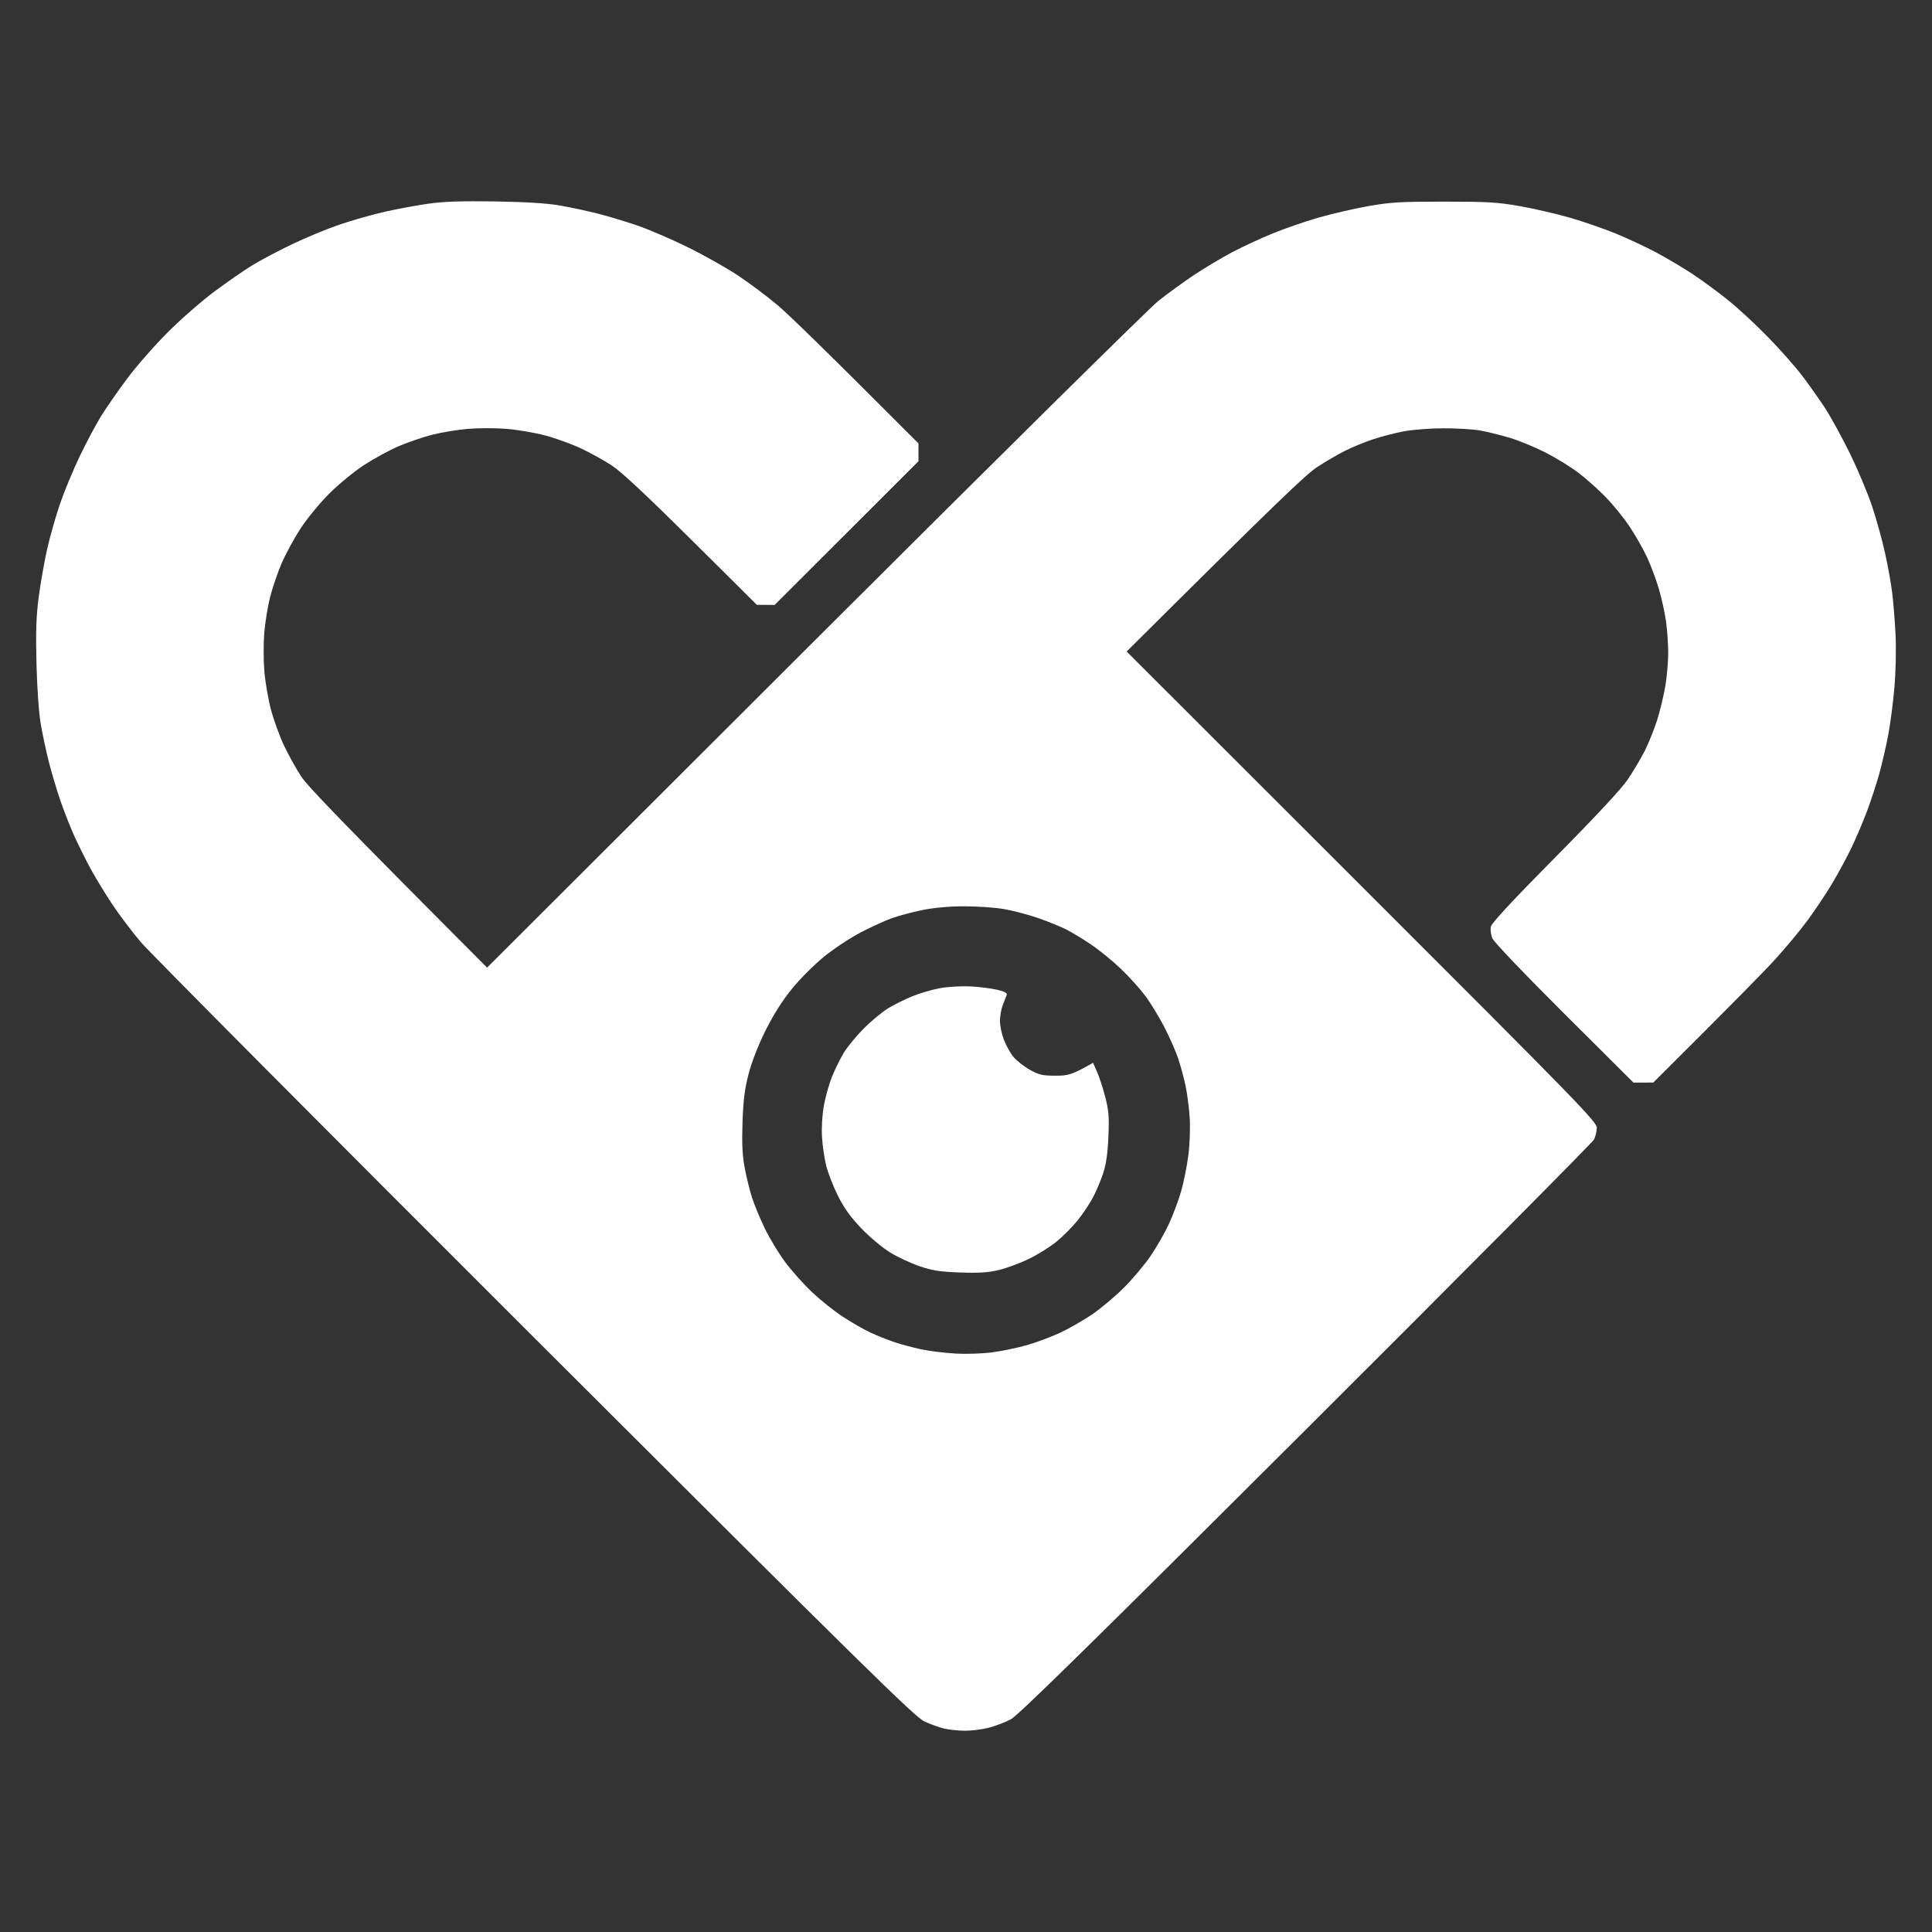 <?xml version="1.0" encoding="UTF-8" standalone="no" ?>
<!DOCTYPE svg PUBLIC "-//W3C//DTD SVG 1.1//EN" "http://www.w3.org/Graphics/SVG/1.1/DTD/svg11.dtd">
<svg xmlns="http://www.w3.org/2000/svg" xmlns:xlink="http://www.w3.org/1999/xlink" version="1.1" width="1080" height="1080" viewBox="0 0 1080 1080" xml:space="preserve">
<rect x="0" y="0" width="1080" height="1080" fill="#333333" stroke="none"/>
<desc>Created with Fabric.js 5.2.4</desc>
<defs>
</defs>
<rect x="0" y="0" width="100%" height="100%" fill="transparent"></rect>
<g transform="matrix(1 0 0 1 540 540)" id="06a3368e-7ca1-4925-9cac-4124a44dd4b6"  >
<rect style="stroke: none; stroke-width: 1; stroke-dasharray: none; stroke-linecap: butt; stroke-dashoffset: 0; stroke-linejoin: miter; stroke-miterlimit: 4; fill: rgb(255,255,255); fill-rule: nonzero; opacity: 1; visibility: hidden;" vector-effect="non-scaling-stroke"  x="-540" y="-540" rx="0" ry="0" width="1080" height="1080" />
</g>
<g transform="matrix(1 0 0 1 540 540)" id="8626a77e-f082-4ab3-a0a7-aeb497f4b92b"  >
</g>
<g transform="matrix(1.3 0 0 1.3 540 540)" id="37be8c3a-dccb-416e-9ac6-9872fbc73fdd"  >
<path style="stroke: rgb(0,0,0); stroke-width: 0; stroke-dasharray: none; stroke-linecap: butt; stroke-dashoffset: 0; stroke-linejoin: miter; stroke-miterlimit: 4; fill: rgb(255,255,255); fill-rule: nonzero; opacity: 1;" vector-effect="non-scaling-stroke"  transform=" translate(-399.95, -329.14)" d="M 197.44 0.38 C 210.46 0.58 219.78 1.16 225.16 2.09 C 229.62 2.86 236.91 4.41 241.36 5.54 C 245.82 6.67 253.49 8.97 258.42 10.65 C 263.35 12.33 273.13 16.54 280.17 19.99 C 287.21 23.44 296.99 28.95 301.92 32.23 C 306.85 35.51 314.52 41.26 318.98 45.02 C 323.44 48.78 338.88 63.68 379.51 104.42 L 379.52 112.09 L 317.67 173.88 L 310.02 173.84 L 281.88 145.88 C 263.04 127.17 251.76 116.62 247.76 113.99 C 244.48 111.83 238.53 108.53 234.54 106.64 C 230.55 104.76 223.64 102.24 219.19 101.05 C 214.73 99.86 207.25 98.57 202.56 98.18 C 197.87 97.79 190.39 97.78 185.93 98.15 C 181.47 98.52 174.57 99.65 170.58 100.65 C 166.59 101.66 160.07 103.88 156.08 105.59 C 152.09 107.3 145.38 110.95 141.15 113.69 C 136.93 116.43 130.17 121.98 126.12 126.03 C 122.08 130.07 116.52 136.83 113.78 141.05 C 111.03 145.27 107.39 151.98 105.67 155.97 C 103.96 159.95 101.73 166.47 100.72 170.46 C 99.71 174.44 98.59 181.35 98.21 185.8 C 97.84 190.25 97.85 197.73 98.24 202.42 C 98.63 207.11 99.92 214.59 101.12 219.04 C 102.31 223.49 104.83 230.4 106.71 234.38 C 108.59 238.36 111.9 244.31 114.05 247.59 C 116.8 251.78 129.29 264.91 194.02 329.84 L 334.74 189.35 C 412.14 112.08 478.73 46.27 482.71 43.11 C 486.7 39.95 493.61 34.93 498.06 31.97 C 502.52 29 509.81 24.64 514.26 22.29 C 518.72 19.93 526.58 16.28 531.74 14.17 C 536.9 12.06 545.73 9 551.36 7.38 C 556.99 5.76 566.58 3.53 572.68 2.44 C 582.37 0.71 586.5 0.46 605.52 0.46 C 624.53 0.46 628.66 0.71 638.36 2.44 C 644.46 3.53 654.05 5.75 659.68 7.38 C 665.31 9 674.14 12.06 679.3 14.17 C 684.46 16.28 692.33 19.96 696.78 22.34 C 701.24 24.72 708.14 28.81 712.13 31.43 C 716.12 34.05 723.03 39.11 727.48 42.68 C 731.94 46.25 739.82 53.55 745 58.89 C 750.18 64.23 756.75 71.67 759.59 75.42 C 762.43 79.17 766.77 85.31 769.24 89.06 C 771.7 92.81 776.54 101.63 779.99 108.66 C 783.44 115.69 787.79 126.05 789.65 131.67 C 791.51 137.3 794 146.31 795.18 151.7 C 796.37 157.09 797.74 164.76 798.23 168.75 C 798.72 172.73 799.37 180.79 799.66 186.65 C 799.96 192.68 799.76 202.48 799.18 209.24 C 798.63 215.8 797.4 225.2 796.45 230.12 C 795.5 235.04 793.77 242.52 792.59 246.74 C 791.41 250.96 789.08 258.05 787.41 262.51 C 785.74 266.96 782.73 274.06 780.71 278.28 C 778.69 282.5 774.85 289.59 772.17 294.05 C 769.49 298.5 764.73 305.6 761.6 309.82 C 758.47 314.04 752.24 321.52 747.75 326.44 C 743.26 331.36 729.67 345.26 695.49 379.26 L 686.96 379.27 L 657.23 349.66 C 640.29 332.79 626.99 318.86 626.31 317.28 C 625.64 315.71 625.35 313.49 625.66 312.17 C 626.02 310.61 635.21 300.72 653.2 282.55 C 670.85 264.72 681.71 253.06 684.54 248.88 C 686.92 245.36 690.22 239.8 691.87 236.52 C 693.52 233.24 695.87 227.39 697.1 223.52 C 698.33 219.65 699.91 213.13 700.62 209.03 C 701.33 204.93 701.9 198.41 701.9 194.54 C 701.9 190.67 701.47 184.54 700.96 180.9 C 700.45 177.27 699.07 171.03 697.91 167.05 C 696.75 163.07 694.46 156.93 692.82 153.41 C 691.19 149.89 687.8 143.95 685.31 140.2 C 682.81 136.45 678.13 130.68 674.91 127.39 C 671.69 124.09 666.37 119.37 663.09 116.9 C 659.81 114.43 653.47 110.55 649.02 108.28 C 644.56 106.01 637.66 103.17 633.67 101.98 C 629.68 100.79 623.93 99.38 620.88 98.85 C 617.83 98.32 610.73 97.9 605.1 97.92 C 599.47 97.94 591.8 98.54 588.04 99.26 C 584.29 99.98 578.34 101.53 574.82 102.71 C 571.3 103.88 565.93 106.1 562.88 107.63 C 559.83 109.16 554.46 112.3 550.94 114.6 C 546.21 117.7 534.71 128.57 469.03 193.91 L 570.11 294.91 C 662.81 387.53 671.19 396.14 671.19 398.68 C 671.19 400.2 670.64 402.5 669.97 403.79 C 669.3 405.08 613.55 461.2 546.09 528.5 C 453.45 620.91 422.39 651.41 419.17 653.1 C 416.82 654.33 412.6 655.94 409.79 656.67 C 406.98 657.4 402.37 657.99 399.56 657.98 C 396.75 657.97 392.72 657.55 390.6 657.06 C 388.49 656.57 384.65 655.19 382.07 653.99 C 377.98 652.1 356.44 630.92 214.62 489.34 C 125.11 399.98 48.79 323.22 45.03 318.77 C 41.27 314.32 35.77 307.03 32.82 302.58 C 29.86 298.13 25.76 291.41 23.71 287.66 C 21.66 283.91 18.5 277.58 16.68 273.6 C 14.86 269.62 12.07 262.52 10.47 257.83 C 8.87 253.14 6.64 245.66 5.52 241.21 C 4.39 236.76 2.84 229.47 2.08 225.02 C 1.26 220.23 0.51 209.62 0.25 199.02 C -0.09 185.25 0.13 178.66 1.21 170.47 C 1.98 164.61 3.6 155.41 4.81 150.01 C 6.02 144.62 8.52 135.8 10.37 130.41 C 12.22 125.02 16.04 115.81 18.85 109.95 C 21.67 104.09 25.74 96.42 27.9 92.9 C 30.06 89.38 35.12 82.1 39.13 76.71 C 43.14 71.32 51.04 62.3 56.68 56.66 C 62.32 51.02 71.35 43.13 76.74 39.12 C 82.13 35.11 89.43 30.06 92.94 27.9 C 96.46 25.74 104.13 21.67 110 18.85 C 115.86 16.04 125.07 12.22 130.47 10.37 C 135.86 8.52 144.69 6.02 150.09 4.8 C 155.48 3.59 163.93 2.02 168.85 1.33 C 175.34 0.41 183.2 0.15 197.42 0.37 z M 368.02 308.6 C 365.21 309.61 359.26 312.32 354.8 314.63 C 350.34 316.94 343.27 321.6 339.09 324.98 C 334.91 328.36 328.66 334.58 325.22 338.8 C 321.07 343.89 317.23 349.92 313.84 356.7 C 310.67 363.05 307.88 370.16 306.5 375.45 C 304.77 382.05 304.18 386.76 303.85 396.33 C 303.54 405.52 303.78 410.55 304.79 415.93 C 305.54 419.91 306.95 425.67 307.93 428.71 C 308.91 431.76 311.37 437.7 313.4 441.92 C 315.43 446.14 319.37 452.66 322.16 456.41 C 324.95 460.16 330.17 466.01 333.77 469.41 C 337.37 472.81 343.28 477.54 346.92 479.91 C 350.56 482.29 355.83 485.33 358.65 486.66 C 361.46 487.99 366.17 489.88 369.1 490.86 C 372.03 491.84 377.21 493.23 380.61 493.96 C 384.01 494.69 390.63 495.51 395.32 495.78 C 400.27 496.07 407.07 495.84 411.52 495.23 C 415.74 494.66 422.46 493.24 426.45 492.08 C 430.44 490.92 436.77 488.54 440.52 486.79 C 444.27 485.04 450.41 481.52 454.17 478.97 C 457.92 476.41 464.06 471.25 467.82 467.5 C 471.57 463.75 476.74 457.61 479.3 453.86 C 481.86 450.11 485.38 443.97 487.13 440.22 C 488.88 436.47 491.25 430.14 492.41 426.16 C 493.57 422.18 494.99 415.08 495.58 410.39 C 496.19 405.49 496.43 398.61 496.13 394.2 C 495.85 389.98 495.04 383.84 494.34 380.56 C 493.64 377.28 492.24 372.1 491.24 369.05 C 490.23 366 487.53 359.87 485.24 355.41 C 482.94 350.96 479.19 344.82 476.89 341.77 C 474.6 338.72 469.89 333.53 466.43 330.24 C 462.97 326.94 457.27 322.3 453.75 319.92 C 450.23 317.54 445.43 314.62 443.09 313.44 C 440.74 312.26 435.37 310.07 431.15 308.59 C 426.93 307.11 420.21 305.33 416.22 304.65 C 412.23 303.96 404.36 303.44 398.74 303.47 C 392.23 303.51 385.71 304.13 380.83 305.15 C 376.61 306.04 370.85 307.58 368.04 308.59 z M 401.71 337.91 C 405.7 338.1 410.99 338.77 413.46 339.38 C 416.93 340.24 417.83 340.79 417.4 341.78 C 417.09 342.48 416.33 344.4 415.71 346.04 C 415.09 347.68 414.57 350.65 414.55 352.65 C 414.53 354.64 415.27 358.29 416.2 360.75 C 417.13 363.21 418.99 366.57 420.34 368.21 C 421.69 369.85 424.86 372.34 427.39 373.75 C 431.36 375.96 432.87 376.31 438.39 376.31 C 444.03 376.31 445.36 375.98 454.59 370.77 L 456.37 374.82 C 457.35 377.05 458.94 381.94 459.89 385.69 C 461.34 391.37 461.55 394.21 461.17 402.74 C 460.85 410.04 460.18 414.55 458.85 418.51 C 457.82 421.56 455.87 426.16 454.51 428.74 C 453.15 431.32 450.19 435.73 447.94 438.54 C 445.68 441.35 441.55 445.5 438.76 447.76 C 435.97 450.02 430.61 453.34 426.86 455.15 C 423.11 456.95 417.35 459.07 414.07 459.87 C 409.53 460.96 405.55 461.22 397.44 460.93 C 388.72 460.62 385.54 460.13 379.96 458.23 C 376.21 456.95 370.45 454.25 367.17 452.22 C 363.86 450.18 358.35 445.54 354.8 441.81 C 350.21 436.98 347.39 433.04 344.83 427.86 C 342.86 423.89 340.63 418.15 339.86 415.1 C 339.09 412.05 338.27 406.49 338.04 402.74 C 337.78 398.61 338.1 393.24 338.85 389.1 C 339.53 385.35 341.09 379.79 342.33 376.74 C 343.57 373.69 345.82 369.1 347.35 366.54 C 348.87 363.98 352.82 359.18 356.12 355.89 C 359.42 352.59 364.22 348.65 366.78 347.13 C 369.34 345.61 373.94 343.35 376.99 342.11 C 380.04 340.87 385.22 339.34 388.5 338.72 C 391.88 338.07 397.61 337.73 401.72 337.93 z" stroke-linecap="round" />
</g>
</svg>